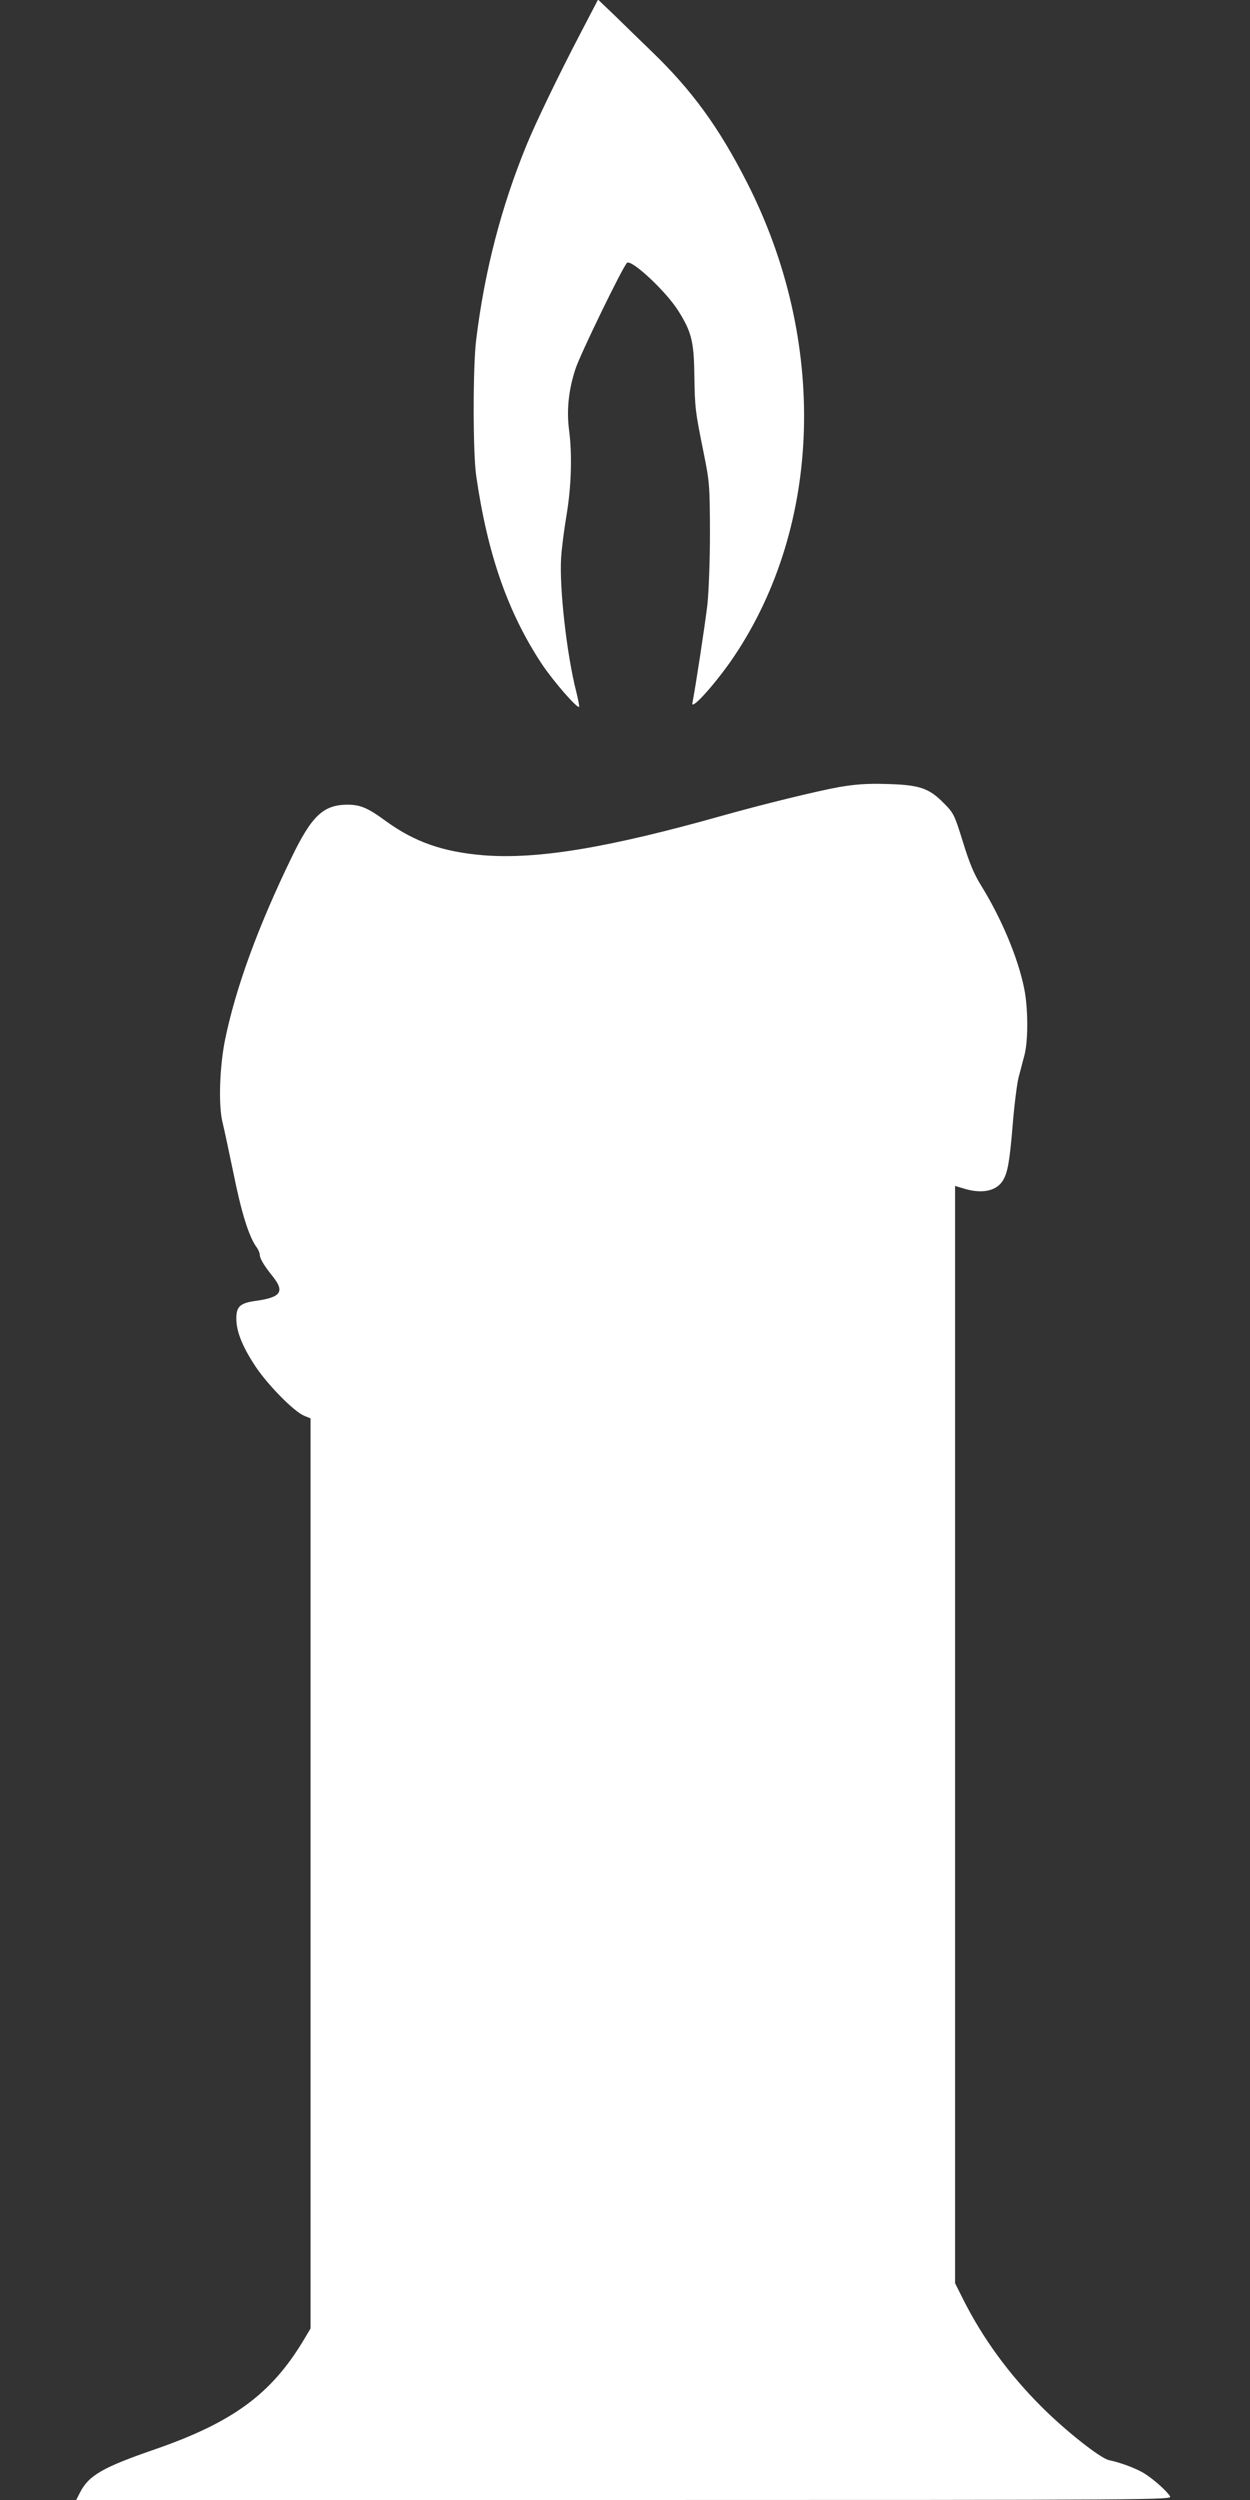 <?xml version="1.0" standalone="no"?>
<!DOCTYPE svg PUBLIC "-//W3C//DTD SVG 20010904//EN"
 "http://www.w3.org/TR/2001/REC-SVG-20010904/DTD/svg10.dtd">
<svg version="1.0" xmlns="http://www.w3.org/2000/svg"
 width="640pt" height="1280pt" viewBox="0 0 640 1280"
 preserveAspectRatio="xMidYMid meet">
<rect x="0" y="0" width="640" height="1280" fill="#333333" stroke="none"/>
<g transform="translate(0,1280) scale(0.1,-0.1)"
fill="#ffffff" stroke="none">
<path d="M2976 12637 c-109 -208 -233 -464 -281 -582 -128 -313 -214 -642
-257 -995 -17 -137 -17 -575 0 -695 58 -403 162 -701 337 -966 59 -88 180
-227 190 -218 2 3 -5 38 -15 79 -48 188 -87 531 -77 685 3 50 16 149 28 220
24 144 29 305 13 430 -14 103 -3 208 32 315 24 75 241 521 264 544 21 21 198
-143 262 -244 68 -108 81 -157 83 -330 3 -172 4 -181 48 -400 30 -148 31 -166
32 -405 0 -145 -6 -300 -13 -370 -12 -102 -61 -424 -77 -505 -8 -42 127 110
214 240 452 675 478 1616 66 2425 -144 283 -282 473 -492 675 -54 52 -137 133
-184 179 l-87 83 -86 -165z"/>
<path d="M4295 8770 c-116 -21 -389 -88 -592 -145 -589 -166 -950 -226 -1228
-204 -206 17 -352 68 -498 174 -94 69 -132 85 -199 85 -123 -1 -182 -57 -285
-270 -173 -357 -285 -665 -340 -930 -29 -142 -35 -339 -14 -425 7 -27 32 -145
56 -260 41 -204 78 -321 116 -377 11 -14 19 -33 19 -42 0 -19 21 -55 67 -112
61 -77 42 -106 -84 -124 -84 -11 -103 -29 -103 -91 0 -67 32 -146 100 -248 64
-95 196 -229 248 -250 l32 -13 0 -2330 0 -2330 -37 -62 c-165 -274 -361 -418
-758 -556 -270 -93 -341 -134 -386 -223 l-19 -37 2805 0 c2719 0 2805 1 2796
18 -14 25 -81 86 -132 118 -40 25 -119 55 -181 68 -45 10 -226 153 -348 276
-165 165 -299 349 -399 548 l-41 82 0 2809 0 2809 47 -14 c89 -27 162 -13 196
39 26 40 36 96 52 288 8 101 22 210 30 242 8 31 22 83 30 114 20 75 19 243 -1
341 -32 159 -116 358 -220 527 -37 59 -61 117 -94 225 -44 141 -47 147 -100
200 -75 76 -125 92 -295 96 -97 3 -158 -2 -240 -16z"/>
</g>
</svg>
